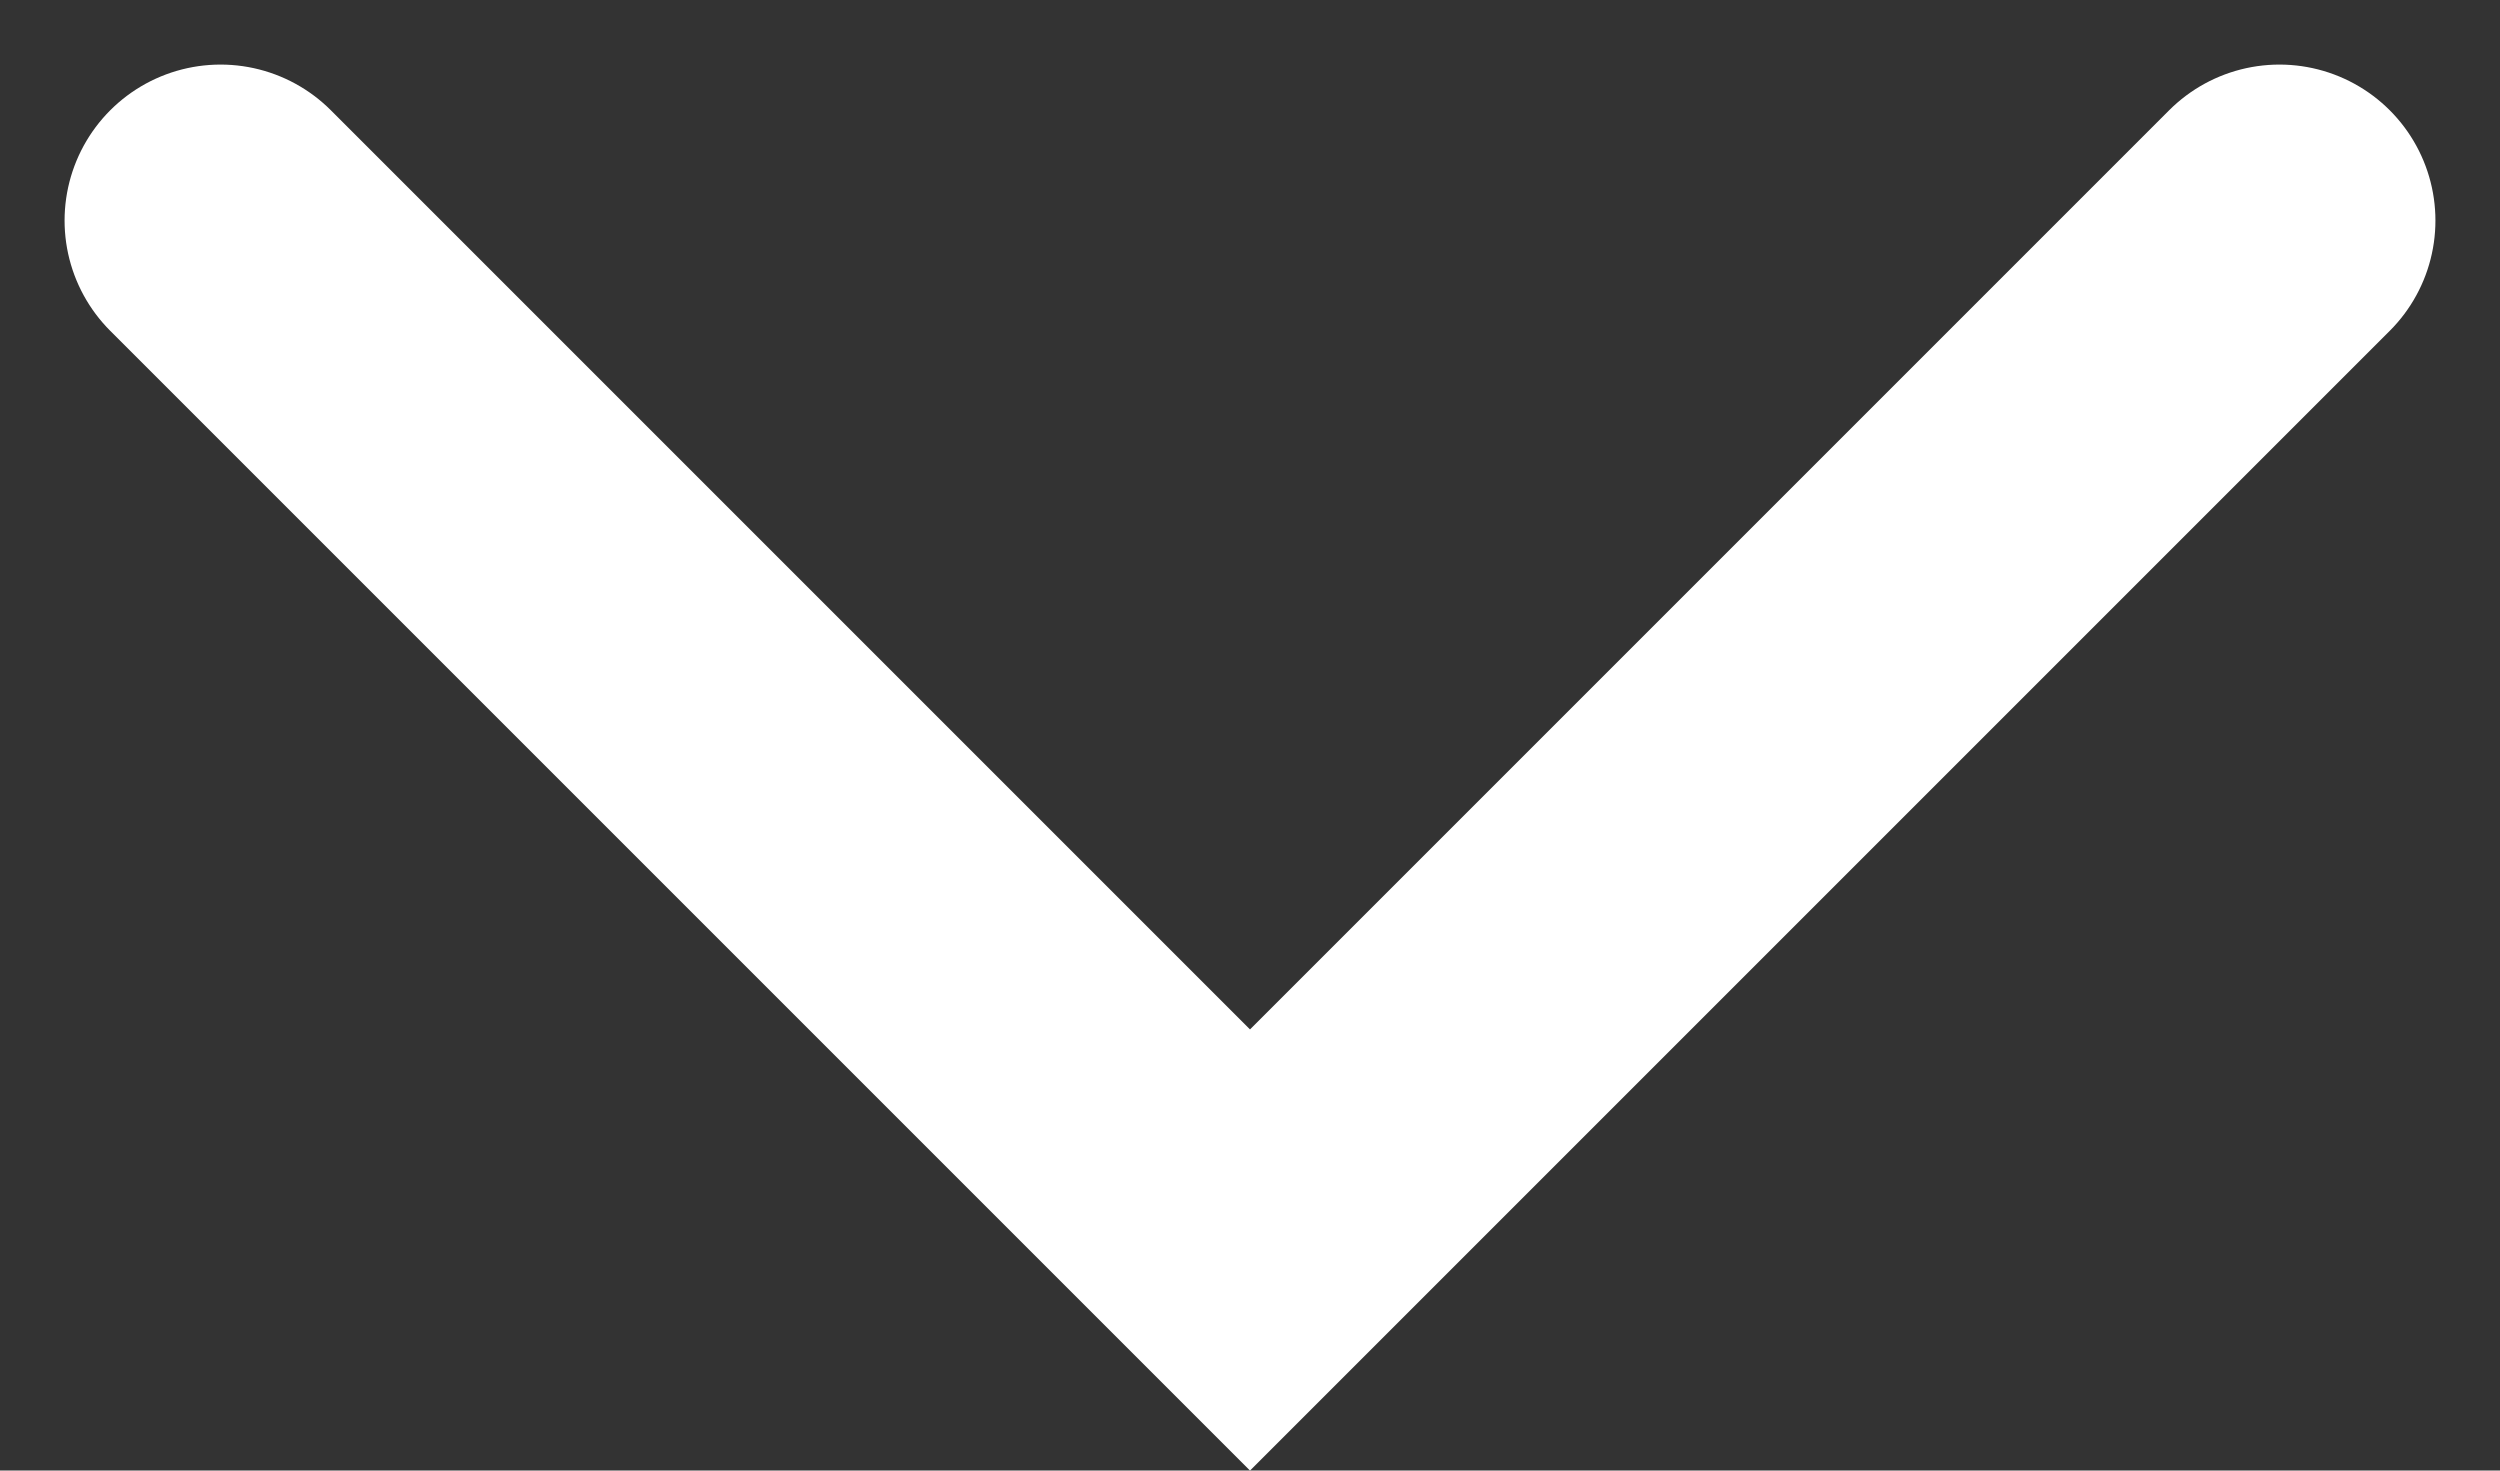 <svg xmlns="http://www.w3.org/2000/svg" width="16.028" height="9.428" xmlns:v="https://vecta.io/nano"><rect width="100%" height="100%" fill="#333333" stroke="none"/><path d="M14.614 1.414l-6.6 6.6-6.6-6.6" fill="none" stroke="#fff" stroke-linecap="round" stroke-miterlimit="10" stroke-width="2"/></svg>
